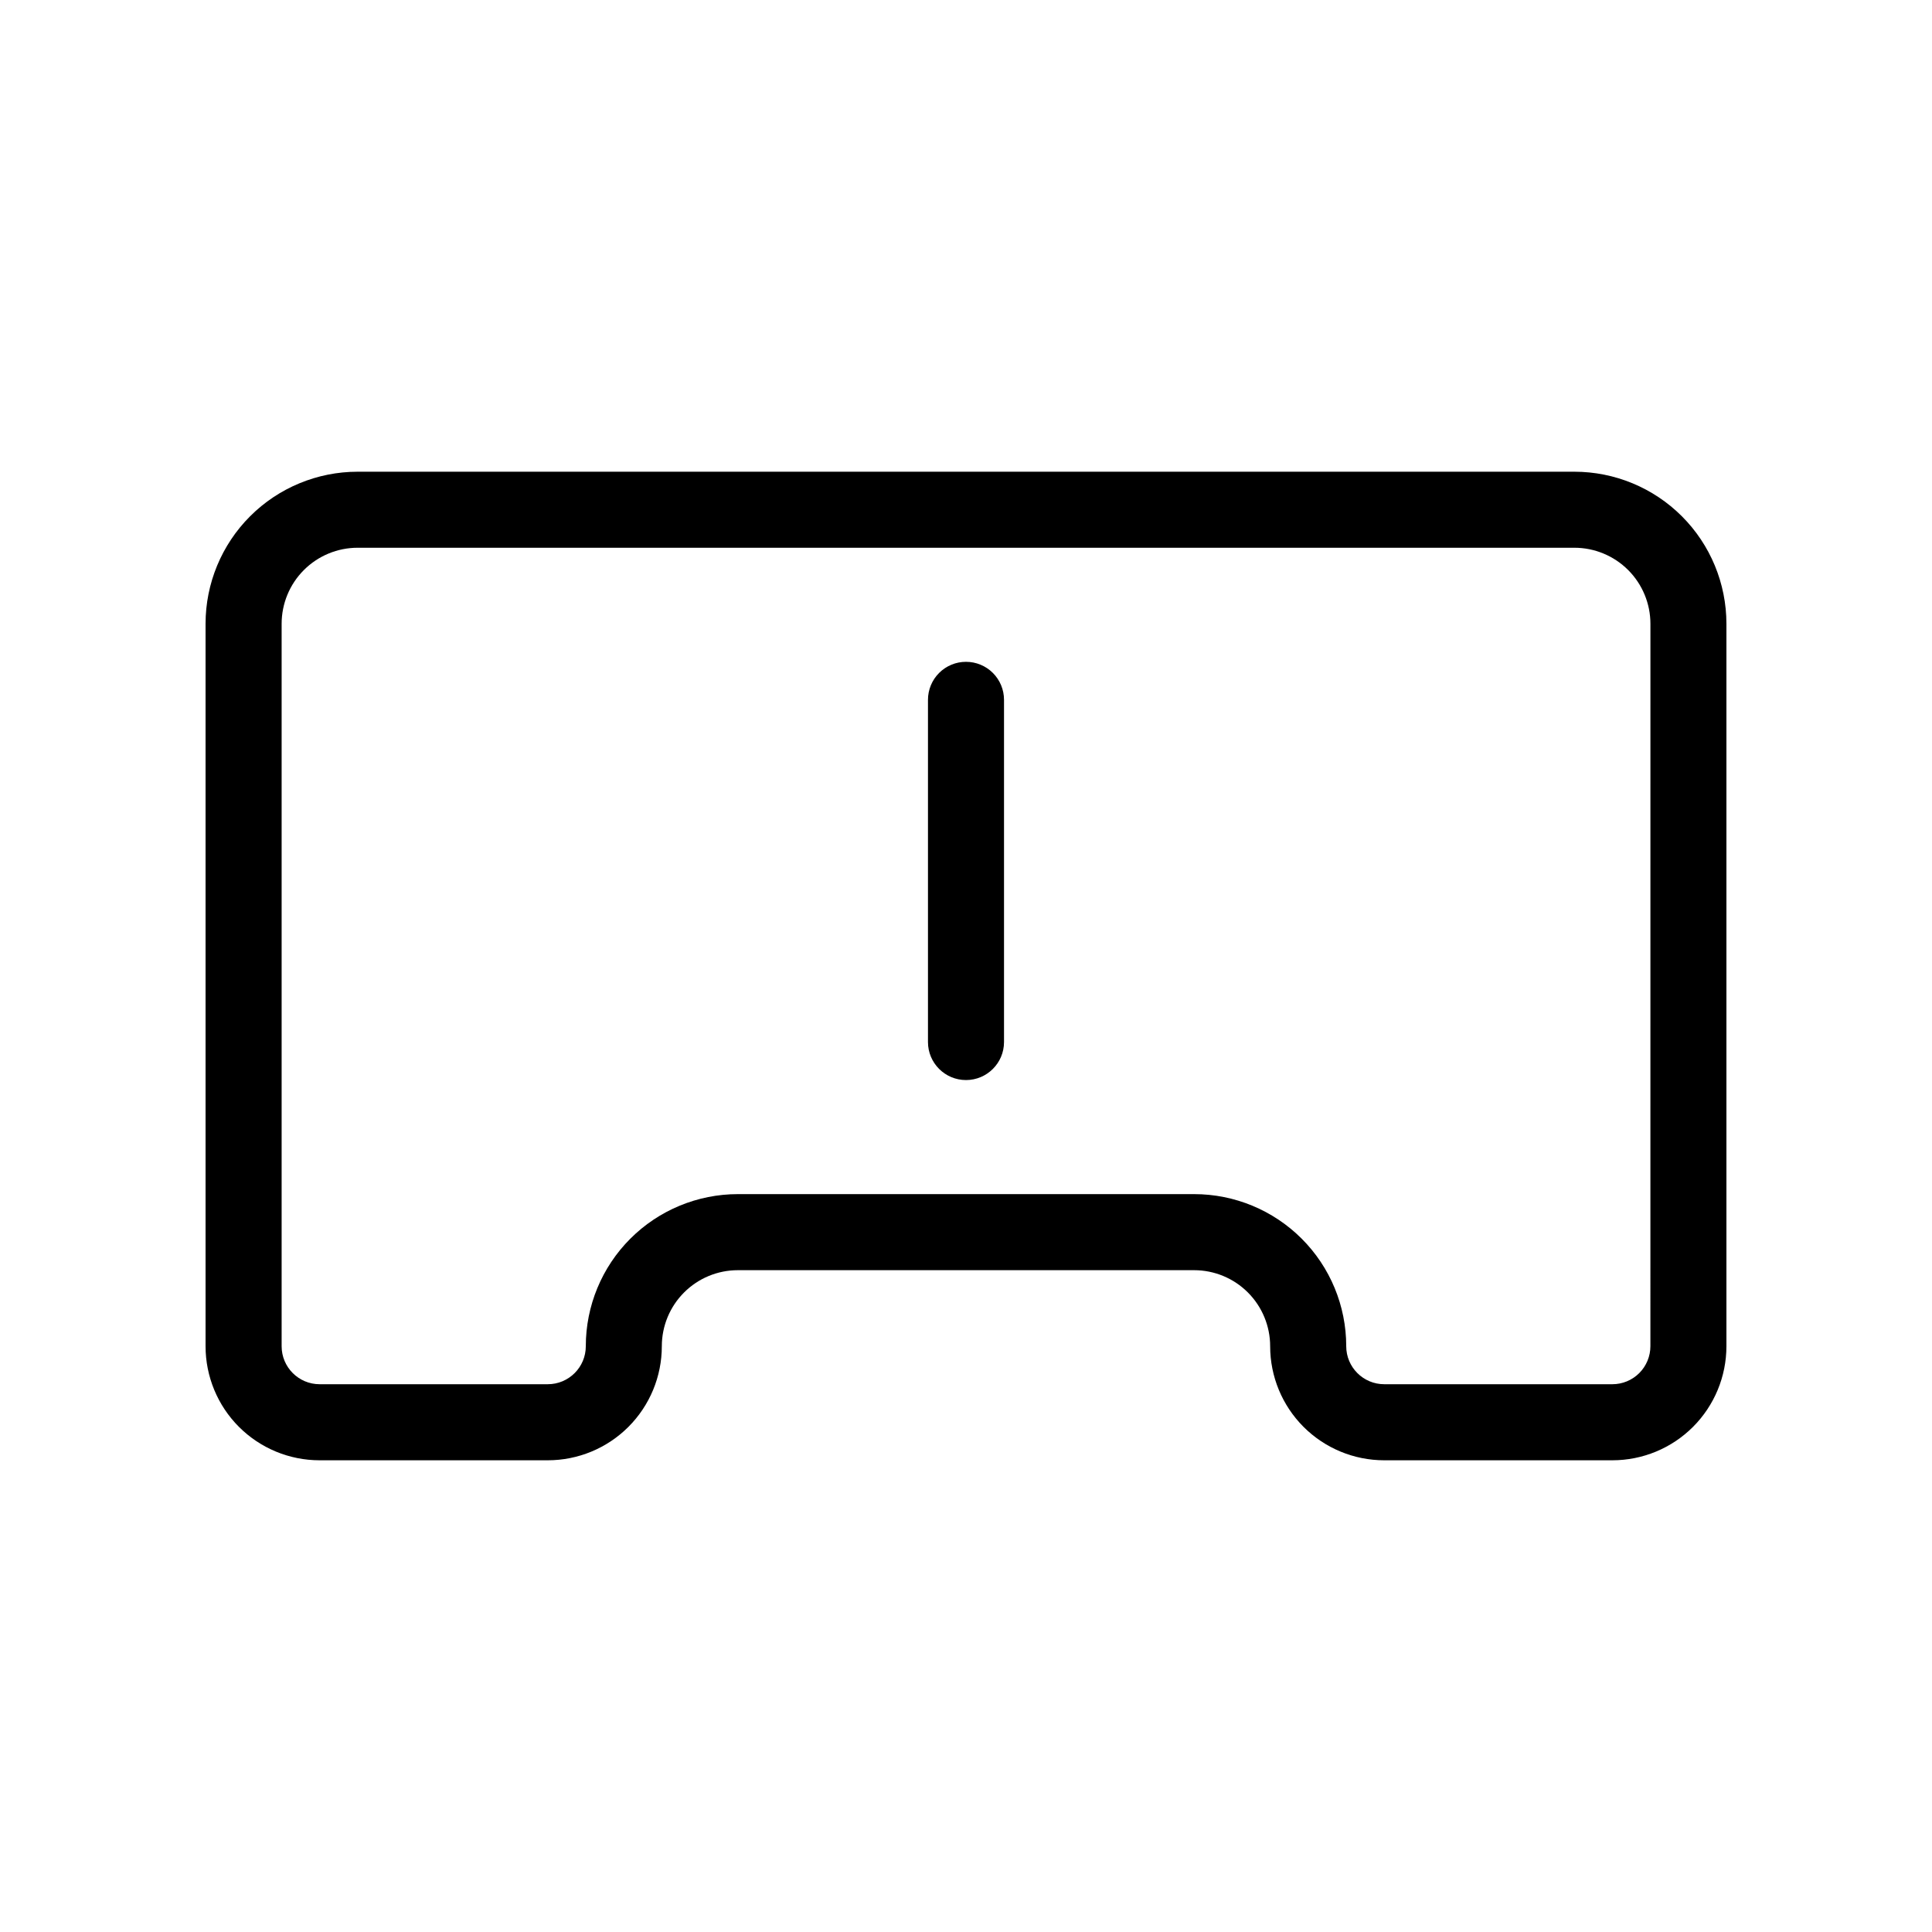 <?xml version="1.0" encoding="UTF-8"?>
<!-- Uploaded to: ICON Repo, www.svgrepo.com, Generator: ICON Repo Mixer Tools -->
<svg fill="#000000" width="800px" height="800px" version="1.1" viewBox="144 144 512 512" xmlns="http://www.w3.org/2000/svg">
 <g>
  <path d="m561.22 269.01h-322.44c-10.691 0-20.941 4.246-28.5 11.805s-11.805 17.812-11.805 28.5v191.45c0 8.016 3.184 15.703 8.852 21.375 5.668 5.668 13.359 8.852 21.375 8.852h60.457c8.02 0 15.707-3.184 21.375-8.852 5.668-5.672 8.855-13.359 8.855-21.375 0-5.344 2.121-10.473 5.902-14.25 3.777-3.781 8.902-5.902 14.25-5.902h120.91c5.344 0 10.469 2.121 14.25 5.902 3.777 3.777 5.902 8.906 5.902 14.25 0 8.016 3.184 15.703 8.852 21.375 5.668 5.668 13.359 8.852 21.375 8.852h60.457c8.02 0 15.707-3.184 21.375-8.852 5.668-5.672 8.855-13.359 8.855-21.375v-191.45c0-10.688-4.246-20.941-11.805-28.5s-17.812-11.805-28.5-11.805zm20.152 231.75c0 2.672-1.062 5.234-2.953 7.125s-4.453 2.949-7.125 2.949h-60.457c-5.562 0-10.074-4.512-10.074-10.074 0-10.691-4.246-20.941-11.805-28.5-7.559-7.559-17.812-11.805-28.5-11.805h-120.91c-10.691 0-20.941 4.246-28.5 11.805-7.559 7.559-11.805 17.809-11.805 28.5 0 5.562-4.512 10.074-10.078 10.074h-60.457c-5.566 0-10.074-4.512-10.074-10.074v-191.45c0-5.344 2.121-10.469 5.902-14.25 3.777-3.777 8.902-5.902 14.25-5.902h322.44c5.344 0 10.469 2.125 14.25 5.902 3.777 3.781 5.902 8.906 5.902 14.25z"/>
  <path d="m400 319.39c-2.676-0.004-5.238 1.059-7.129 2.949s-2.949 4.453-2.949 7.125v90.688c0 5.562 4.512 10.074 10.078 10.074 5.562 0 10.074-4.512 10.074-10.074v-90.688c0.004-2.672-1.059-5.234-2.949-7.125s-4.453-2.953-7.125-2.949z"/>
 </g>
</svg>